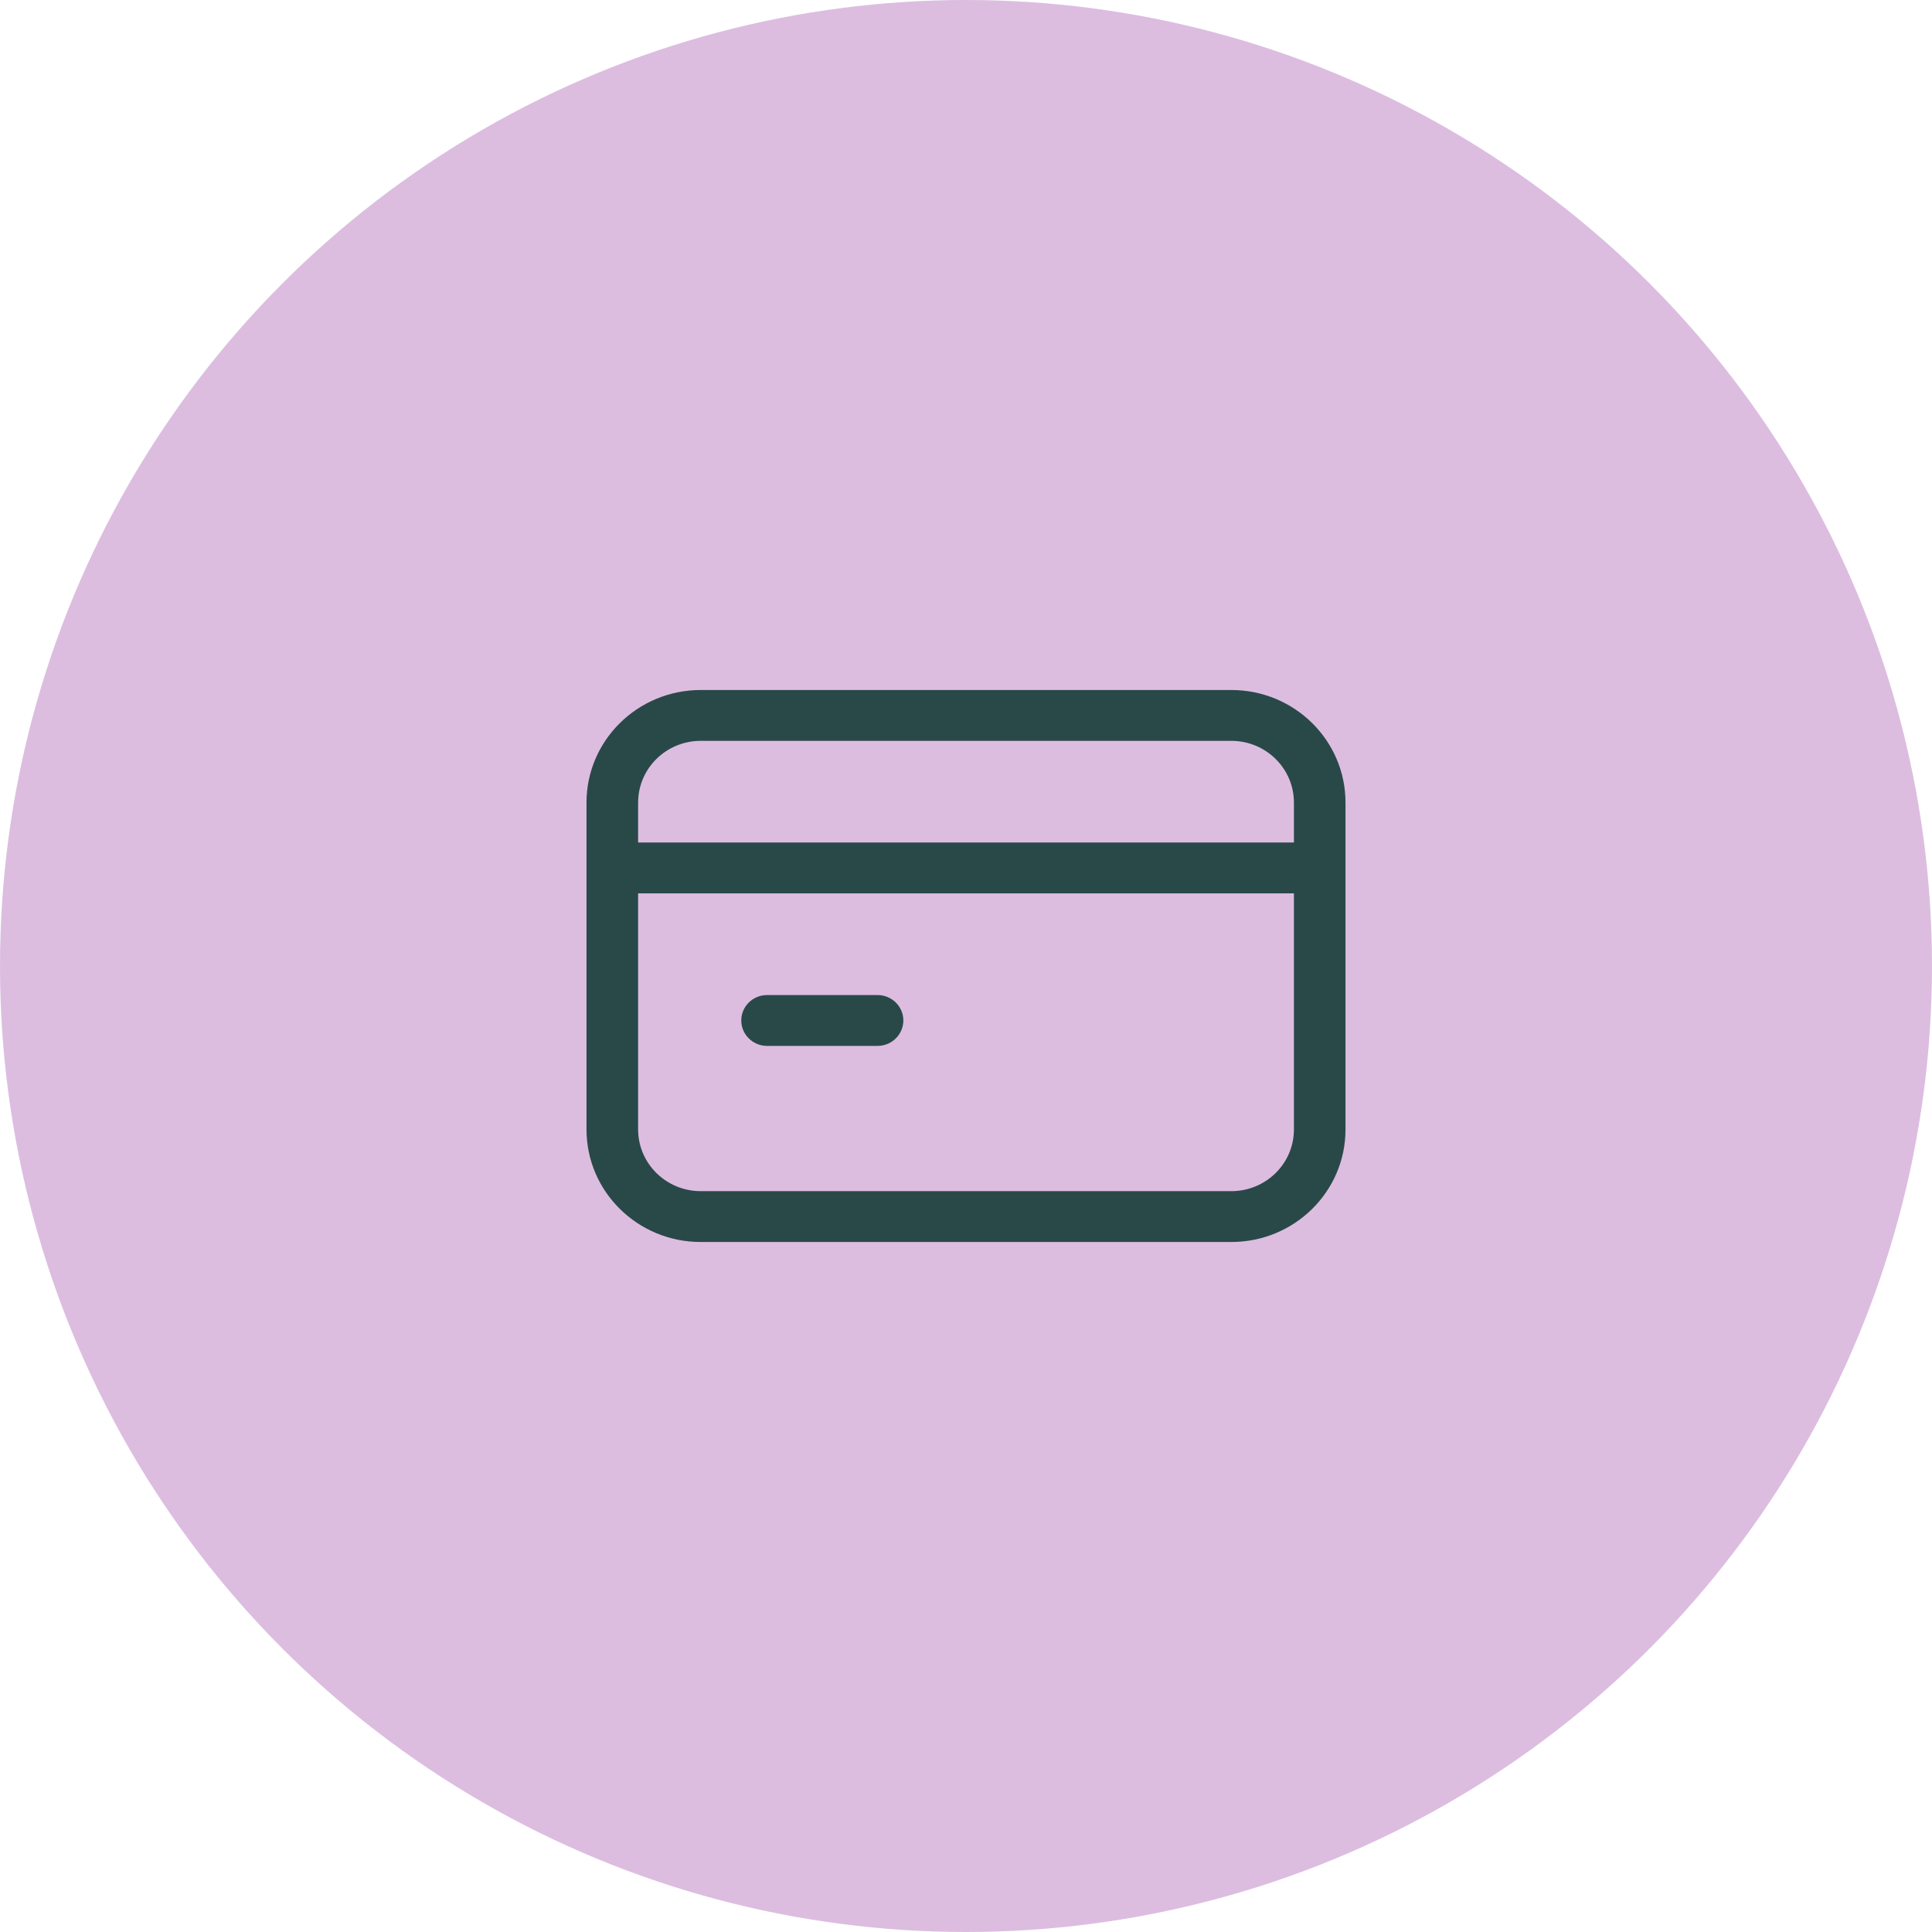 <svg xmlns="http://www.w3.org/2000/svg" fill="none" viewBox="0 0 56 56" height="56" width="56">
<circle fill="#DCBDE0" r="28" cy="28" cx="28"></circle>
<path fill="#294949" d="M37.505 25.894H18.496V32.736C18.496 33.724 19.309 34.526 20.311 34.526H35.69C36.693 34.526 37.505 33.726 37.505 32.738V25.894ZM25.436 28.842C25.849 28.842 26.184 29.172 26.184 29.578C26.184 29.985 25.849 30.316 25.436 30.316H22.233C21.82 30.315 21.486 29.985 21.486 29.578C21.486 29.172 21.82 28.843 22.233 28.842H25.436ZM37.505 23.263C37.505 22.275 36.693 21.474 35.69 21.474H20.311C19.309 21.474 18.496 22.275 18.496 23.264V24.421H37.505V23.263ZM39 32.738C39 34.541 37.518 36 35.69 36H20.311C18.483 36 17 34.539 17 32.737V23.264C17 21.462 18.483 20 20.311 20H35.69C37.518 20 39 21.46 39 23.263V32.738Z"></path>
</svg>
